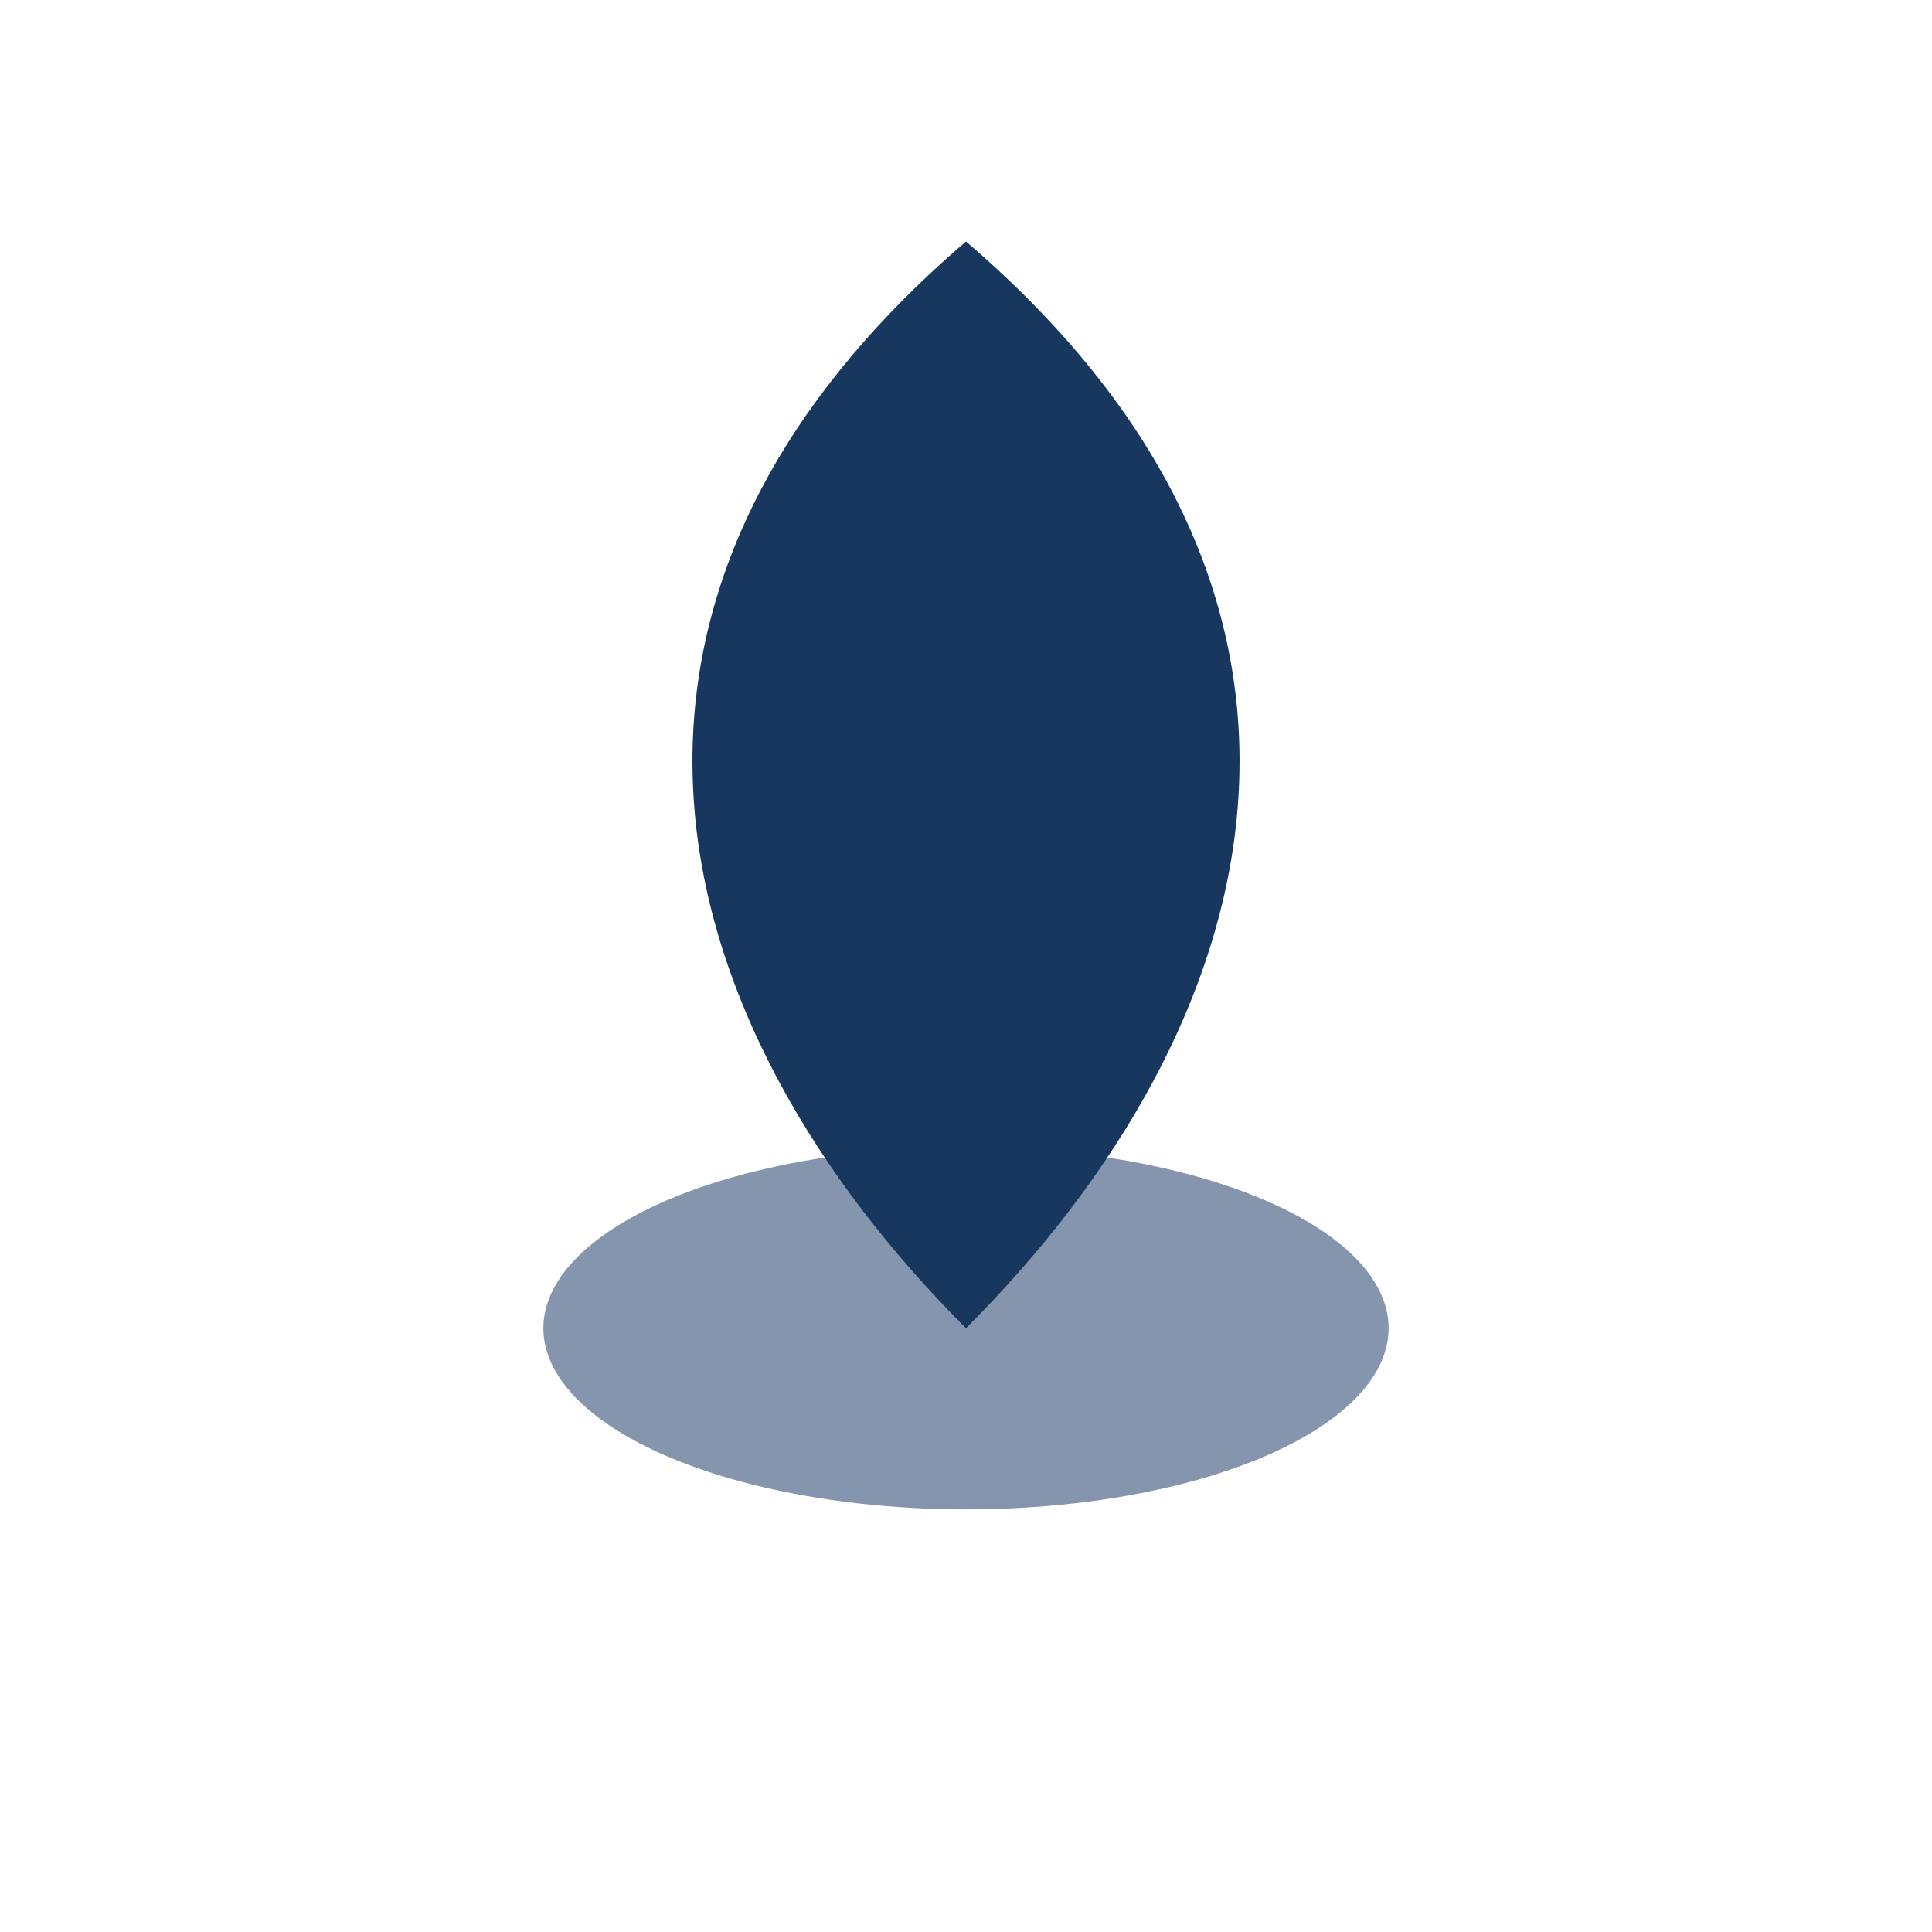 <?xml version="1.0" encoding="UTF-8"?>
<svg xmlns="http://www.w3.org/2000/svg" width="32" height="32" viewBox="0 0 32 32"><ellipse cx="16" cy="22" rx="7" ry="3" fill="#8595AD"/><path d="M16 22c-5-5-7-12 0-18 7 6 5 13 0 18z" fill="#17375E"/></svg>